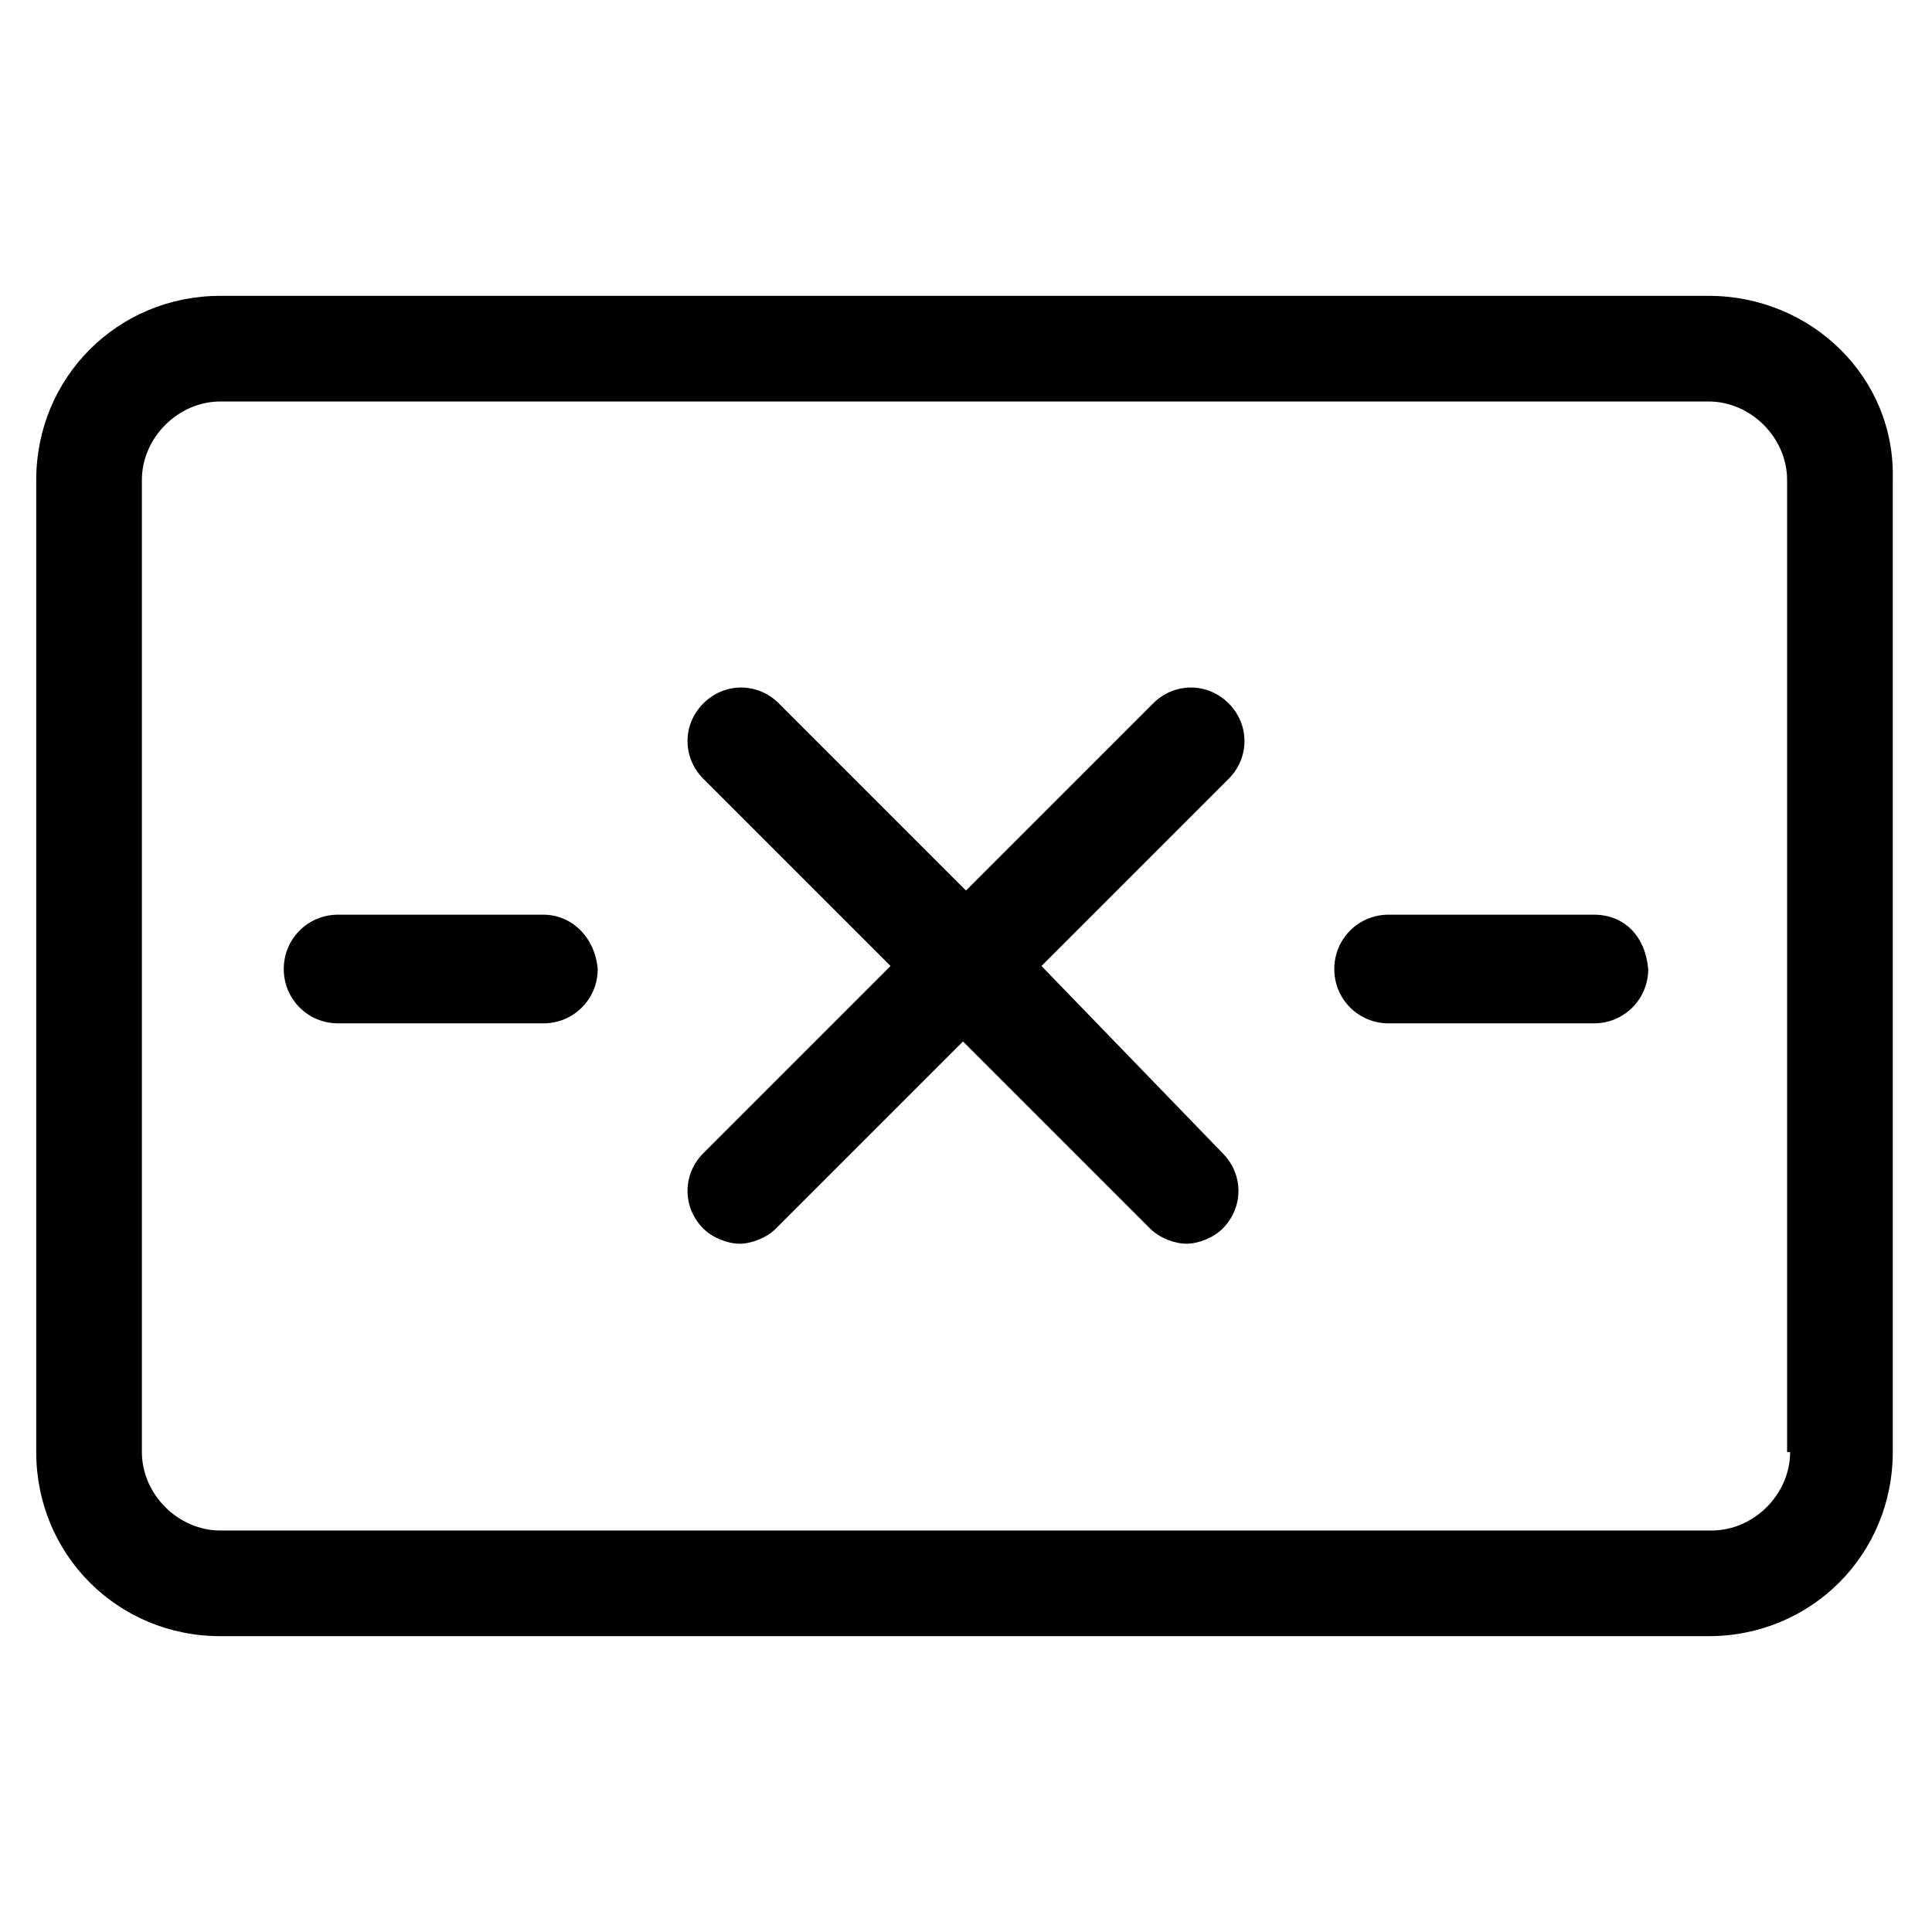 <svg xmlns="http://www.w3.org/2000/svg" xmlns:xlink="http://www.w3.org/1999/xlink" fill="#000000" width="52" height="52" id="lni_lni-close-sign" x="0px" y="0px" viewBox="0 0 64 64" style="enable-background:new 0 0 64 64;" xml:space="preserve"> <g> <path d="M56.6,9.8H7.3c-3.4,0-6.1,2.7-6.1,6.1v32.2c0,3.4,2.7,6.1,6.1,6.1h49.3c3.4,0,6.1-2.7,6.1-6.1V15.9 C62.8,12.5,60,9.8,56.6,9.8z M59.3,48.1c0,1.4-1.2,2.6-2.6,2.6H7.3c-1.4,0-2.6-1.2-2.6-2.6V15.9c0-1.4,1.2-2.6,2.6-2.6h49.3 c1.4,0,2.6,1.2,2.6,2.6V48.1z"></path> <path d="M40.7,23.3c-0.7-0.7-1.8-0.7-2.5,0L32,29.5l-6.2-6.2c-0.7-0.7-1.8-0.7-2.5,0c-0.7,0.7-0.7,1.8,0,2.5l6.2,6.2l-6.2,6.2 c-0.7,0.7-0.7,1.8,0,2.5c0.3,0.3,0.8,0.5,1.2,0.5s0.9-0.2,1.2-0.5l6.2-6.2l6.2,6.2c0.3,0.3,0.8,0.5,1.2,0.5s0.9-0.2,1.2-0.5 c0.7-0.7,0.7-1.8,0-2.5L34.5,32l6.2-6.2C41.4,25.1,41.4,24,40.7,23.3z"></path> <path d="M18,30.3h-6.8c-1,0-1.8,0.8-1.8,1.8c0,1,0.8,1.8,1.8,1.8H18c1,0,1.8-0.8,1.8-1.8C19.7,31,18.9,30.3,18,30.3z"></path> <path d="M52.8,30.3H46c-1,0-1.8,0.8-1.8,1.8c0,1,0.8,1.8,1.8,1.8h6.8c1,0,1.8-0.8,1.8-1.8C54.5,31,53.8,30.3,52.8,30.3z"></path> </g> </svg>